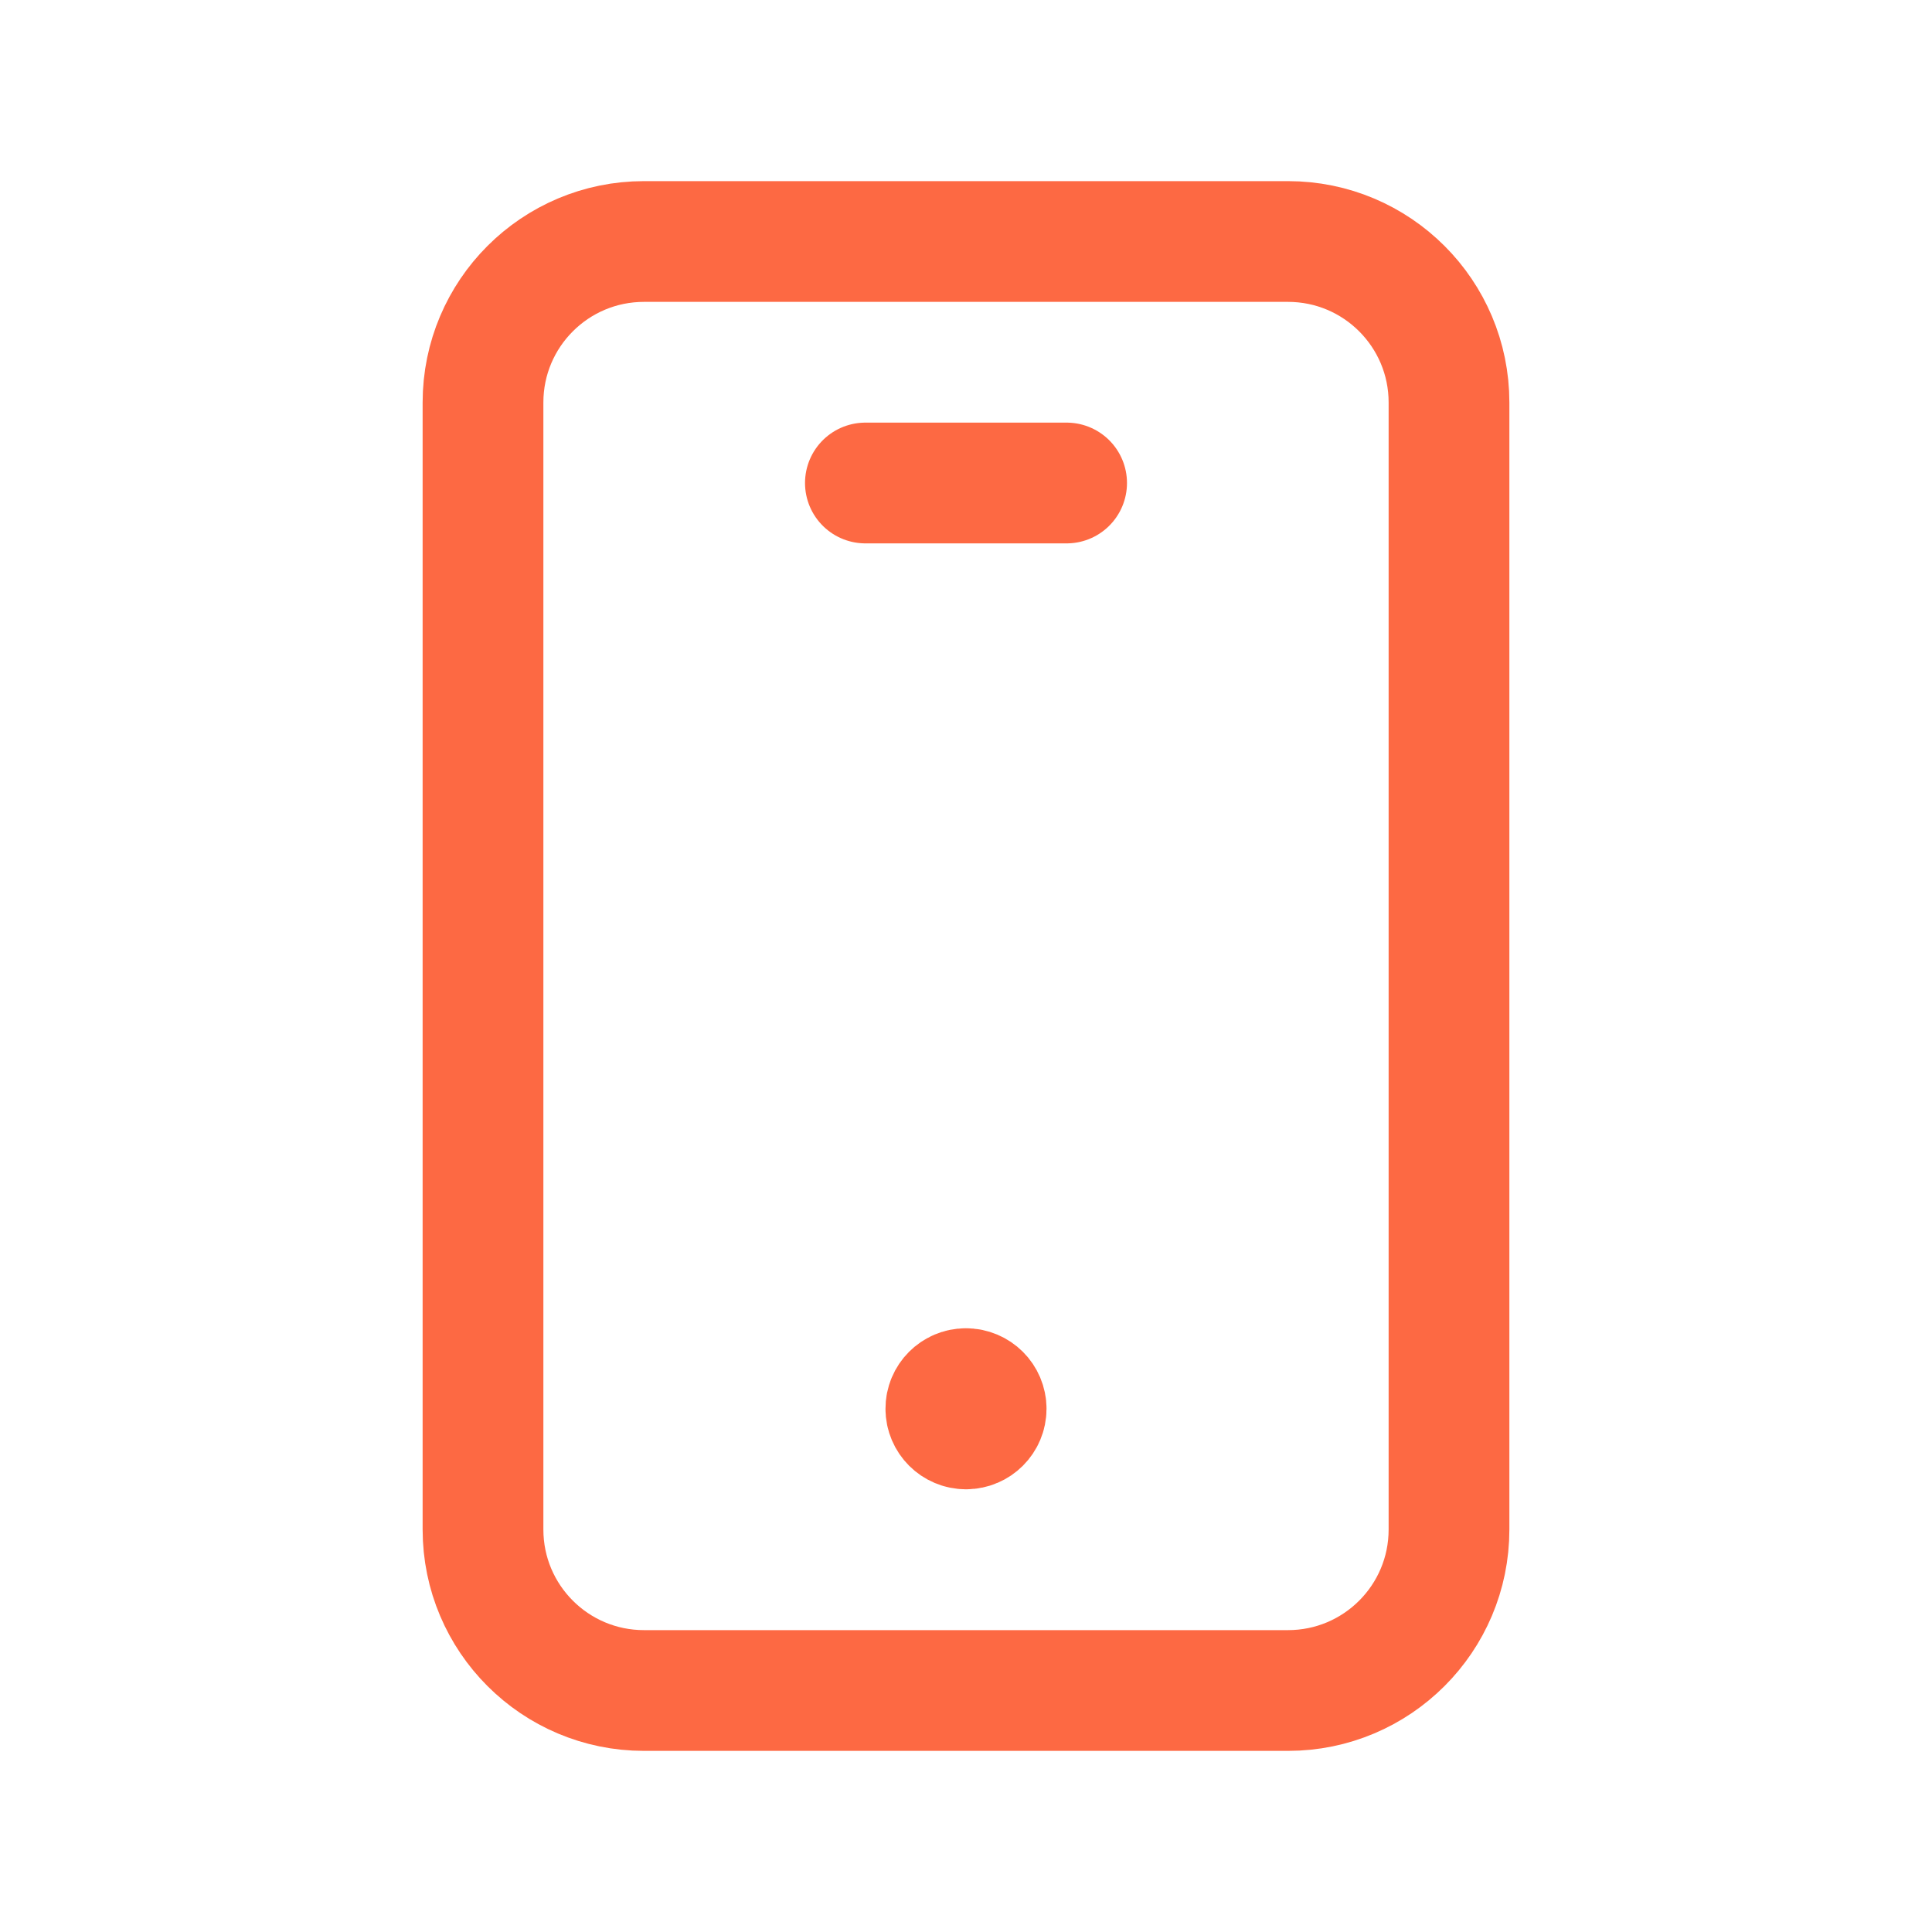 <svg xmlns="http://www.w3.org/2000/svg" width="40" height="40" viewBox="0 0 40 40" fill="none"><path fill-rule="evenodd" clip-rule="evenodd" d="M26.667 35H13.333C11.492 35 10 33.508 10 31.667V8.333C10 6.492 11.492 5 13.333 5H26.667C28.508 5 30 6.492 30 8.333V31.667C30 33.508 28.508 35 26.667 35Z" stroke="#FD6943" stroke-width="2.5" stroke-linecap="round" stroke-linejoin="round"></path><path d="M19.998 28.75C19.768 28.75 19.582 28.937 19.583 29.167C19.583 29.397 19.77 29.584 20 29.584C20.23 29.584 20.417 29.397 20.417 29.167C20.417 28.937 20.23 28.75 19.998 28.75" stroke="#FD6943" stroke-width="2.5" stroke-linecap="round" stroke-linejoin="round"></path><path d="M17.917 10H22.083" stroke="#FD6943" stroke-width="2.5" stroke-linecap="round" stroke-linejoin="round"></path></svg>